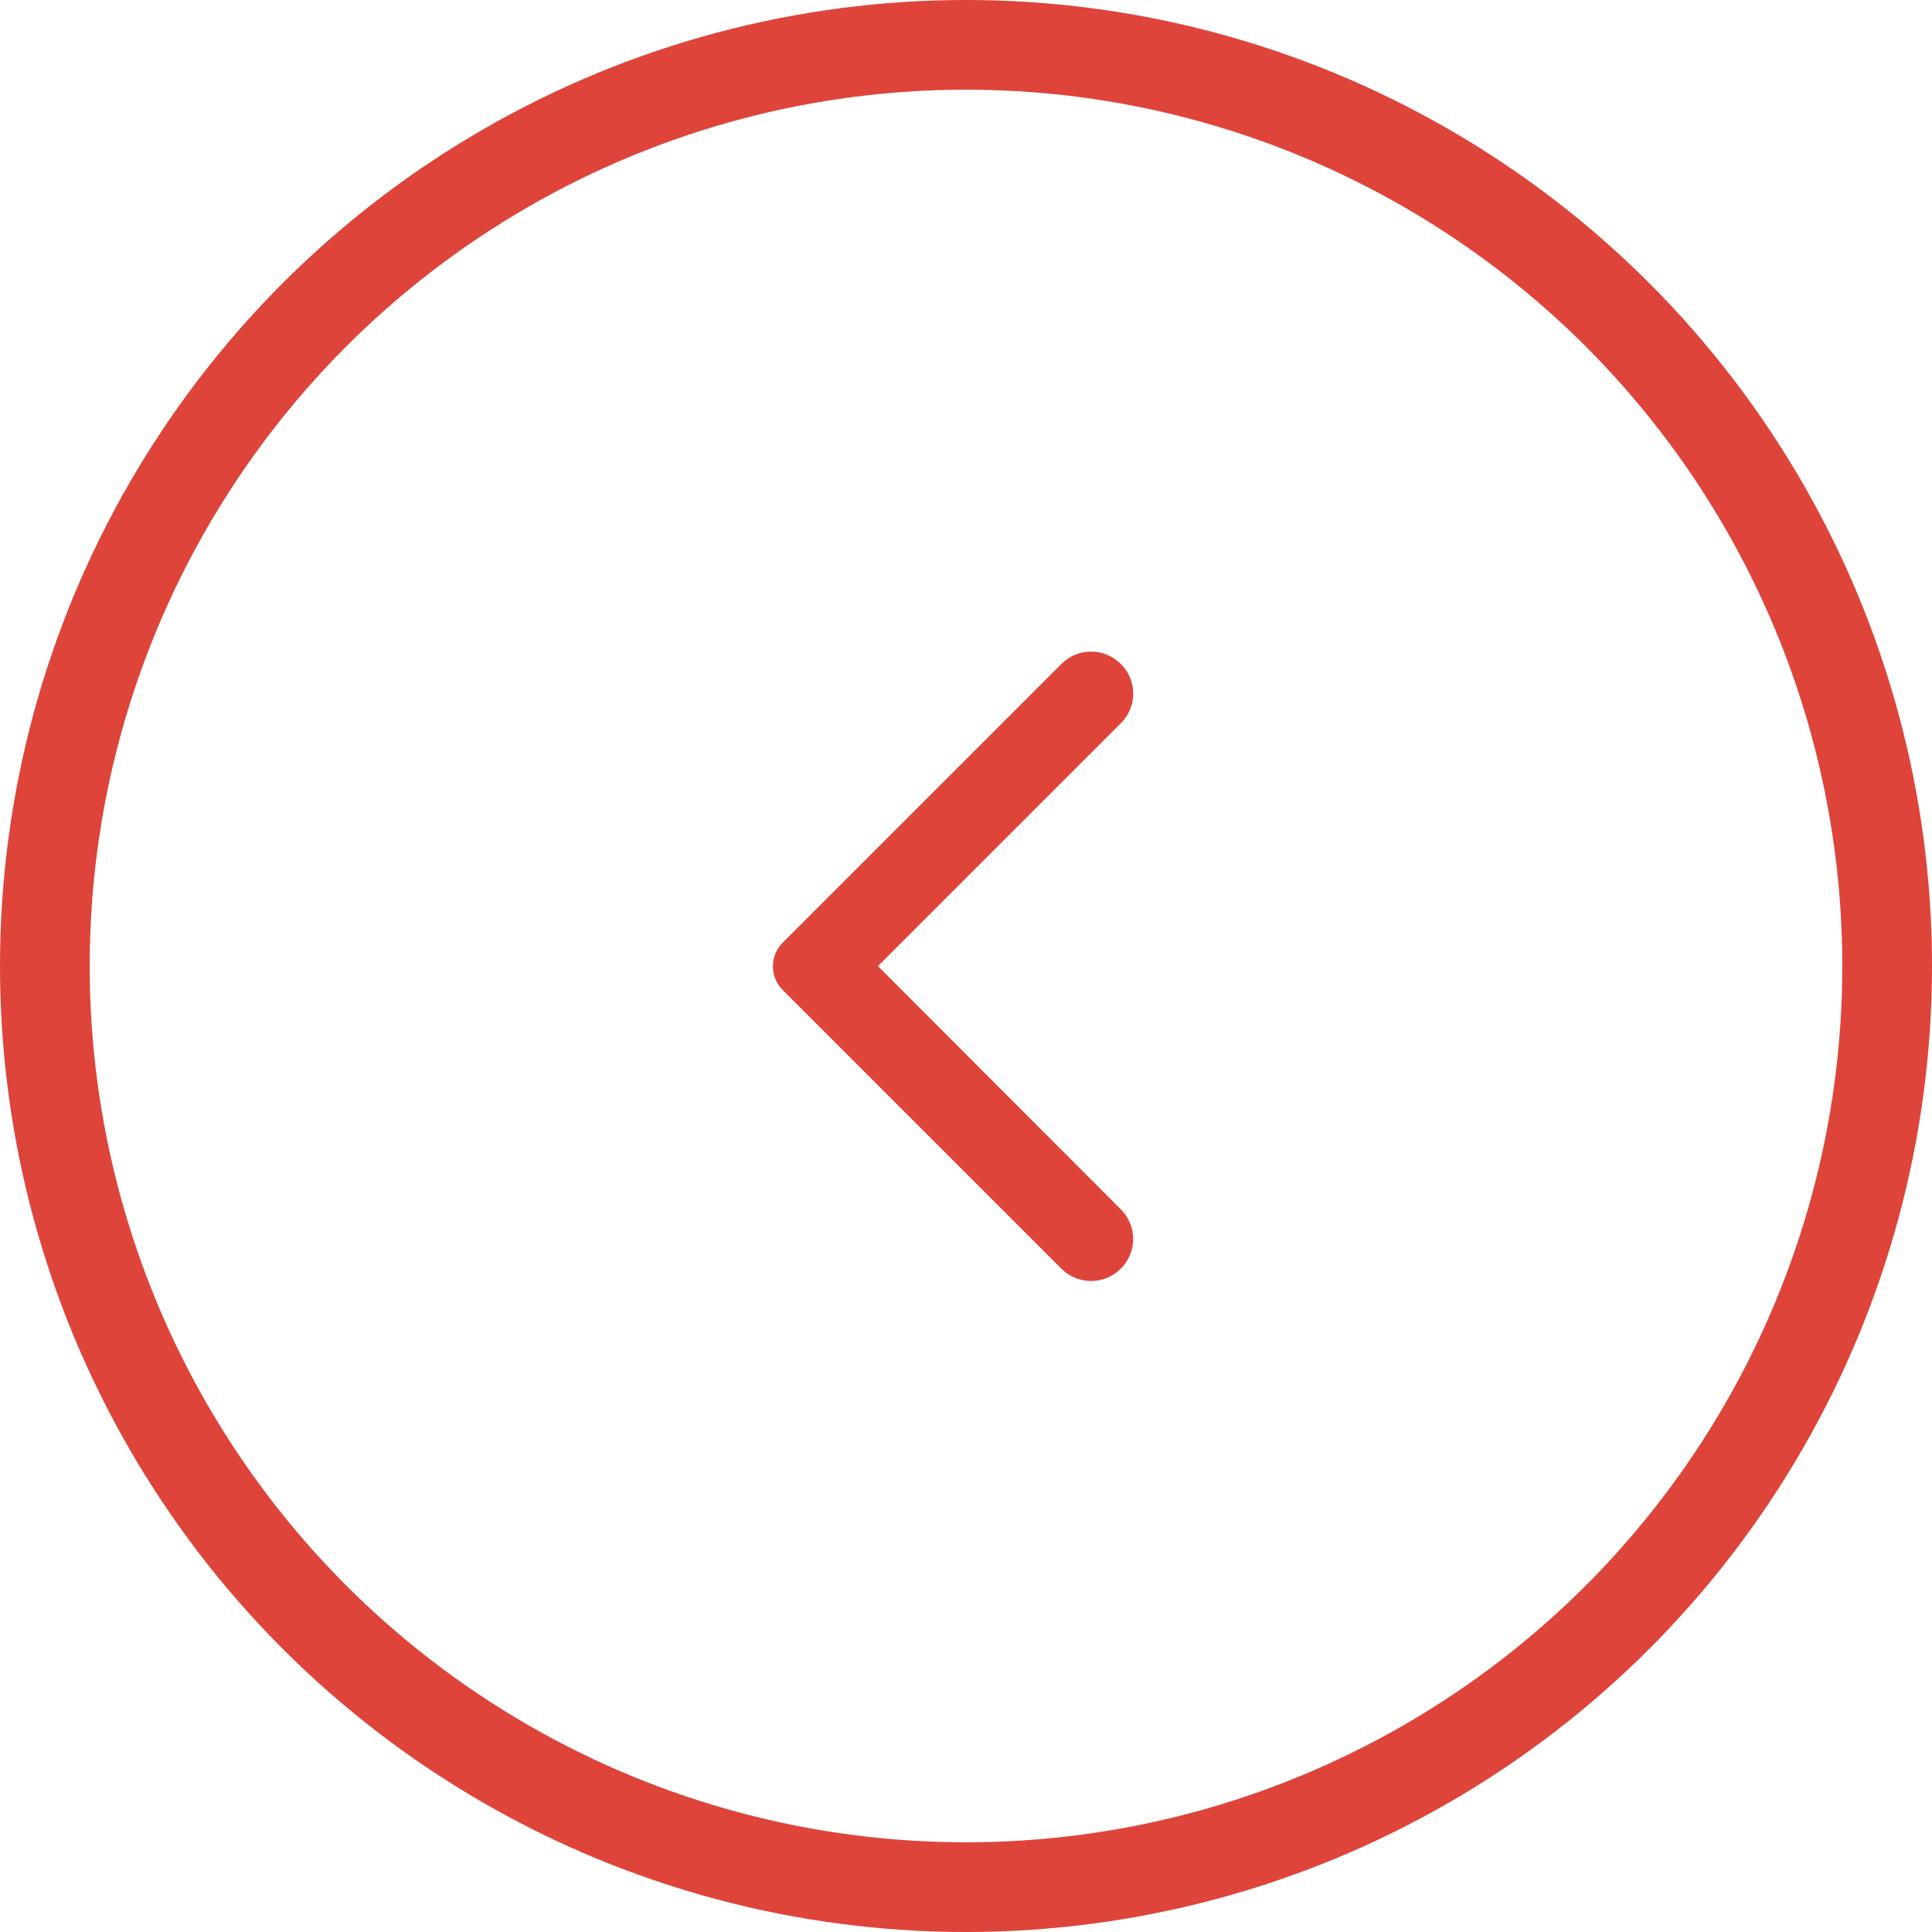 <?xml version="1.0" encoding="UTF-8"?> <svg xmlns="http://www.w3.org/2000/svg" width="28" height="28" viewBox="0 0 28 28" fill="none"><g clip-path="url(#clip0_586_66694)"><path d="M16.243 9.622C16.005 9.384 15.621 9.384 15.383 9.622L11.343 13.662C11.154 13.851 11.154 14.157 11.343 14.347L15.383 18.387C15.621 18.625 16.005 18.625 16.243 18.387C16.482 18.148 16.482 17.764 16.243 17.526L12.724 14.002L16.248 10.478C16.482 10.244 16.482 9.855 16.243 9.622Z" fill="#DE443A"></path></g><circle cx="14" cy="14" r="13.35" stroke="#DE443A" stroke-width="1.3"></circle><defs><clipPath id="clip0_586_66694"><rect width="11.667" height="11.667" fill="white" transform="translate(8.164 8.168)"></rect></clipPath></defs></svg> 
